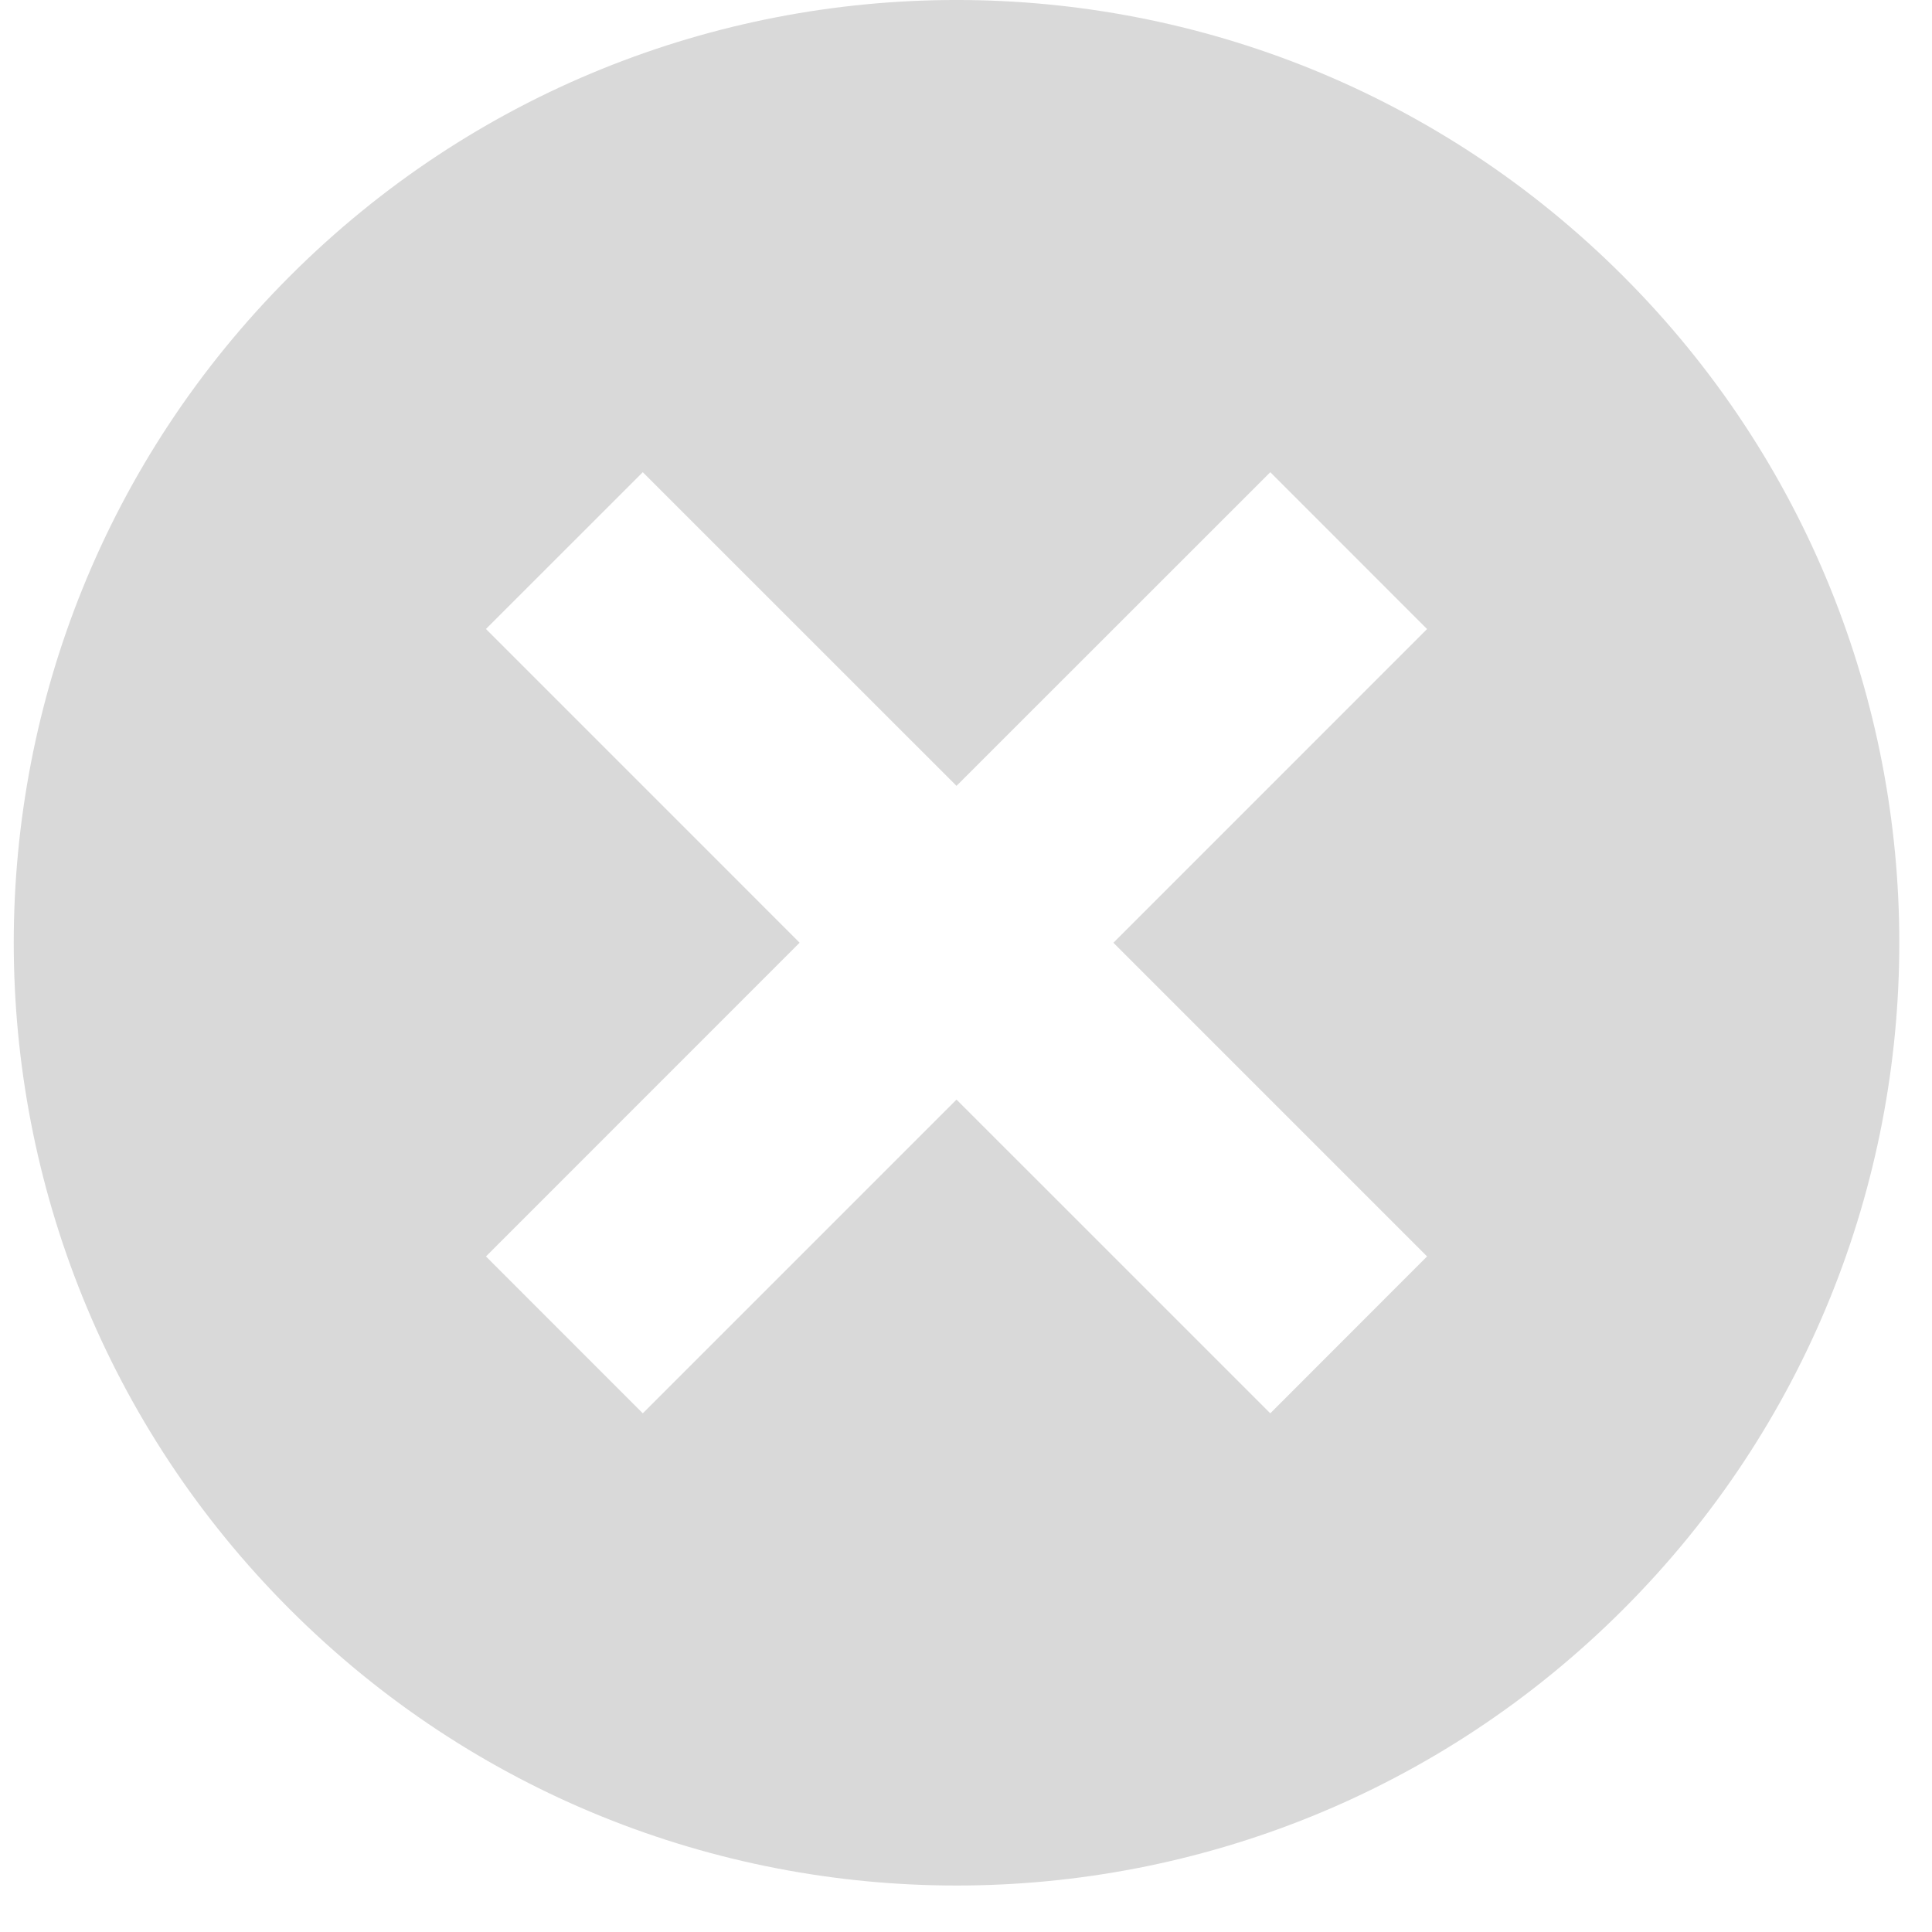 <svg width="34" height="34" viewBox="0 0 34 34" fill="none" xmlns="http://www.w3.org/2000/svg">
<path d="M5.102 4.859C11.581 -1.62 22.086 -1.62 28.565 4.859C35.044 11.339 35.045 21.844 28.565 28.323C22.086 34.802 11.581 34.802 5.102 28.323C-1.378 21.844 -1.378 11.339 5.102 4.859ZM16.833 13.83L11.312 8.31L8.552 11.069L14.072 16.59L8.552 22.111L11.312 24.872L16.833 19.351L22.355 24.872L25.114 22.111L19.594 16.591L25.114 11.07L22.355 8.31L16.833 13.83Z" fill="#D9D9D9"/>
</svg>
